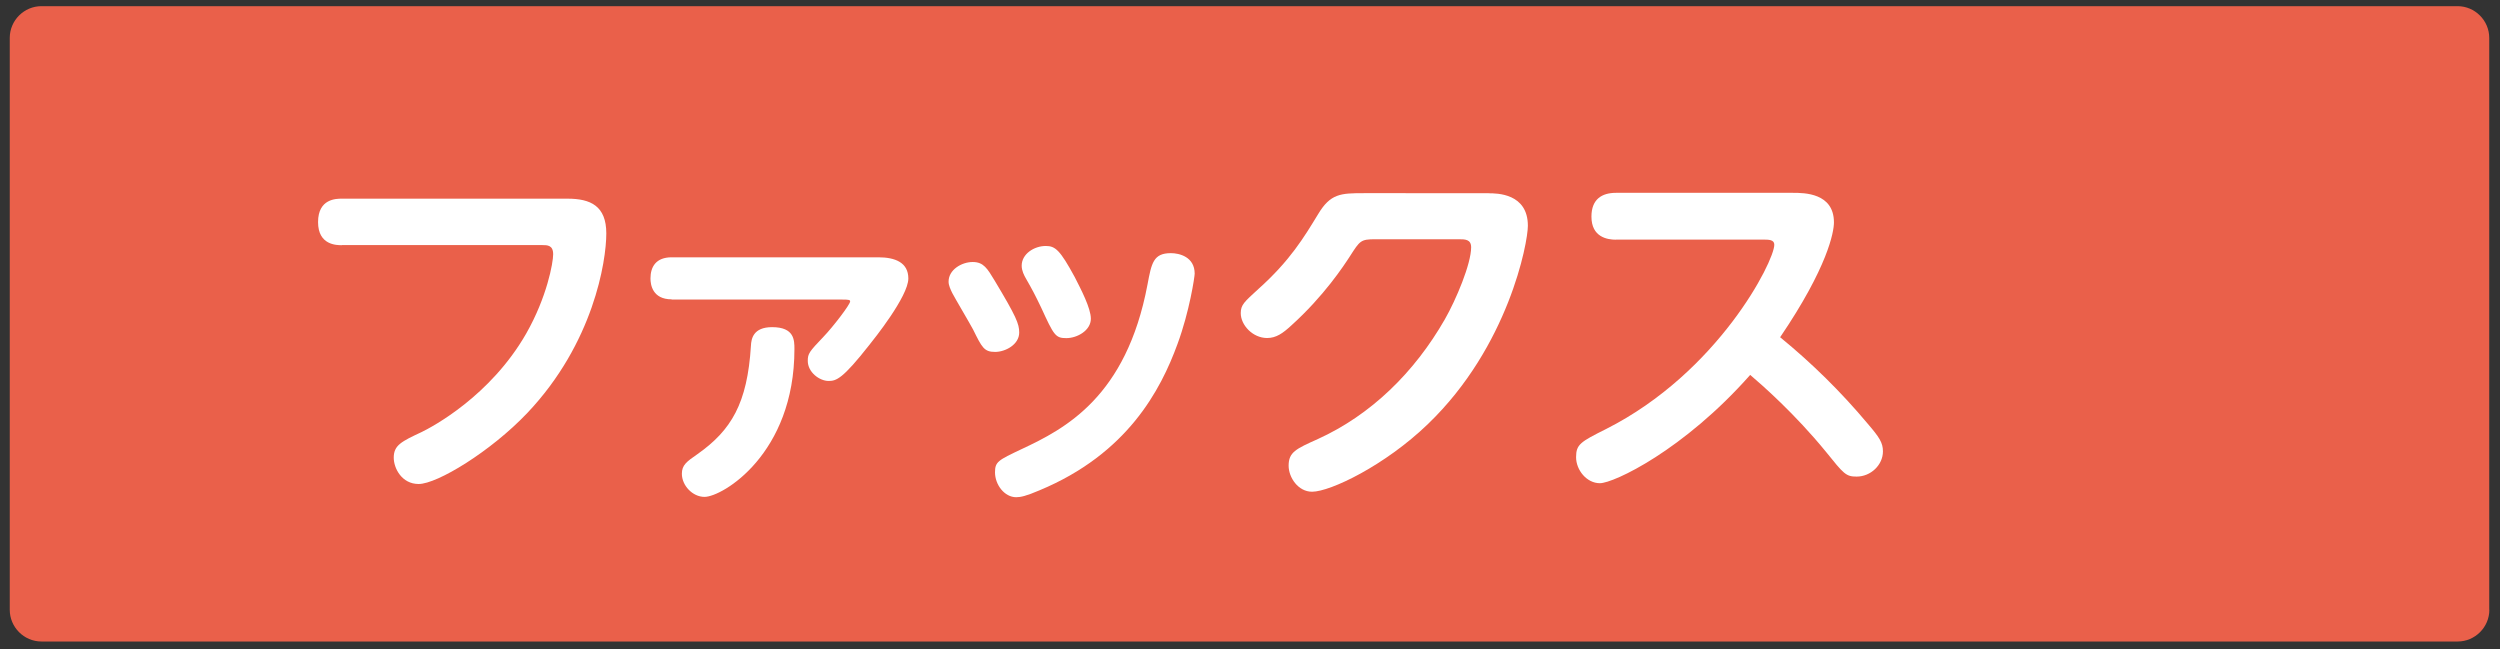 <?xml version="1.0" encoding="utf-8"?>
<!-- Generator: Adobe Illustrator 24.0.1, SVG Export Plug-In . SVG Version: 6.00 Build 0)  -->
<svg version="1.1" id="レイヤー_1" xmlns="http://www.w3.org/2000/svg" xmlns:xlink="http://www.w3.org/1999/xlink" x="0px"
	 y="0px" viewBox="0 0 222.99 57.92" style="enable-background:new 0 0 222.99 57.92;" xml:space="preserve">
<rect x="0" y="0" width="222.99" height="57.92" fill="#333333" stroke="none"/>
<style type="text/css">
	.st0{fill:#EA604A;}
	.st1{fill:#FFFFFF;}
</style>
<g>
	<path class="st0" d="M222.04,54.39c0,1.56-1.28,2.83-2.83,2.83H3.7c-1.56,0-2.83-1.28-2.83-2.83V3.38c0-1.56,1.28-2.83,2.83-2.83
		h215.5c1.56,0,2.83,1.28,2.83,2.83V54.39z"/>
</g>
<g>
	<path class="st1" d="M30.49,21.87c-0.46,0-2.12,0-2.12-2.06c0-2.09,1.63-2.09,2.12-2.09h20.13c2.06,0,3.46,0.65,3.46,3.1
		c0,2.48-1.14,9.79-7.05,16.02c-3.26,3.43-8.03,6.33-9.69,6.33c-1.5,0-2.22-1.4-2.22-2.35c0-1.11,0.69-1.44,2.48-2.28
		c0.95-0.46,6.13-3.2,9.33-8.78c1.86-3.26,2.41-6.33,2.41-7.08c0-0.82-0.52-0.82-0.98-0.82H30.49z"/>
	<path class="st1" d="M59.91,26.7c-1.73,0-1.89-1.34-1.89-1.86c0-1.04,0.49-1.89,1.89-1.89h18.43c1.5,0,2.68,0.46,2.68,1.89
		c0,1.6-3.1,5.45-3.49,5.94c-2.38,3.03-2.94,3.2-3.62,3.2c-0.82,0-1.86-0.78-1.86-1.79c0-0.65,0.13-0.82,1.4-2.15
		c0.82-0.85,2.38-2.87,2.38-3.16c0-0.13-0.13-0.16-0.68-0.16H59.91z M60.82,42.26c0-0.78,0.42-1.08,1.4-1.76
		c3-2.12,4.44-4.5,4.76-9.66c0.03-0.62,0.2-1.66,1.89-1.66c1.99,0,1.99,1.17,1.99,1.96c0,9.36-6.43,13.18-8.02,13.18
		C61.77,44.32,60.82,43.3,60.82,42.26z"/>
	<path class="st1" d="M86.76,23.37c0.98,0,1.31,0.59,1.96,1.66c1.92,3.2,2.19,3.85,2.19,4.63c0,1.08-1.24,1.73-2.15,1.73
		c-0.98,0-1.17-0.39-1.96-1.99c-0.29-0.55-1.63-2.81-1.86-3.26c-0.16-0.33-0.33-0.69-0.33-1.01C84.6,24.06,85.78,23.37,86.76,23.37z
		 M105.03,30.68c-1.5,4.11-4.47,9.79-12.3,13.05c-1.21,0.52-1.7,0.62-2.09,0.62c-1.04,0-1.89-1.11-1.89-2.22
		c0-0.95,0.29-1.08,2.35-2.06c3.92-1.83,9.36-4.67,11.25-14.68c0.36-1.92,0.52-2.81,2.09-2.81c0.75,0,2.12,0.33,2.12,1.83
		C106.56,24.68,106.1,27.78,105.03,30.68z M93.28,21.94c0.85,0,1.27,0.36,2.58,2.77c0.55,1.08,1.44,2.77,1.44,3.72
		c0,1.04-1.21,1.73-2.19,1.73S94,29.9,92.86,27.42c-0.52-1.08-0.75-1.53-1.37-2.61c-0.13-0.23-0.36-0.65-0.36-1.11
		C91.13,22.65,92.24,21.94,93.28,21.94z"/>
	<path class="st1" d="M132.79,17.24c0.72,0,3.49,0,3.49,2.9c0,1.53-1.73,10.77-8.91,17.68c-3.82,3.69-8.71,6.04-10.34,6.04
		c-1.24,0-2.09-1.27-2.09-2.32c0-1.21,0.65-1.5,2.61-2.38c4.73-2.15,8.61-5.94,11.32-10.67c1.01-1.76,2.35-4.96,2.35-6.43
		c0-0.72-0.55-0.72-1.11-0.72h-7.44c-1.3,0-1.37,0.13-2.25,1.5c-0.55,0.85-2.32,3.56-5.25,6.2c-0.75,0.69-1.34,1.11-2.15,1.11
		c-1.27,0-2.35-1.14-2.35-2.22c0-0.75,0.33-1.01,1.57-2.15c2.84-2.54,4.08-4.63,5.32-6.66c1.11-1.86,2.02-1.89,4.11-1.89H132.79z"/>
	<path class="st1" d="M144.14,21.38c-0.78,0-2.19-0.23-2.19-2.06c0-1.57,0.95-2.12,2.19-2.12h15.79c0.98,0,3.65,0,3.65,2.64
		c0,0.85-0.55,3.98-4.8,10.24c2.84,2.32,5.45,4.89,7.8,7.7c1.04,1.21,1.37,1.7,1.37,2.48c0,1.21-1.08,2.25-2.35,2.25
		c-0.95,0-1.14-0.23-2.74-2.22c-2.77-3.39-5.68-5.94-6.75-6.85c-5.94,6.72-12.17,9.66-13.41,9.66c-1.17,0-2.12-1.17-2.12-2.32
		c0-1.14,0.39-1.37,2.67-2.51c10.02-5.06,15.01-14.97,15.01-16.44c0-0.46-0.49-0.46-1.04-0.46H144.14z"/>
</g>
<g>
</g>
<g>
</g>
<g>
</g>
<g>
</g>
<g>
</g>
<g>
</g>
<g>
</g>
<g>
</g>
<g>
</g>
<g>
</g>
<g>
</g>
<g>
</g>
<g>
</g>
<g>
</g>
<g>
</g>
</svg>
